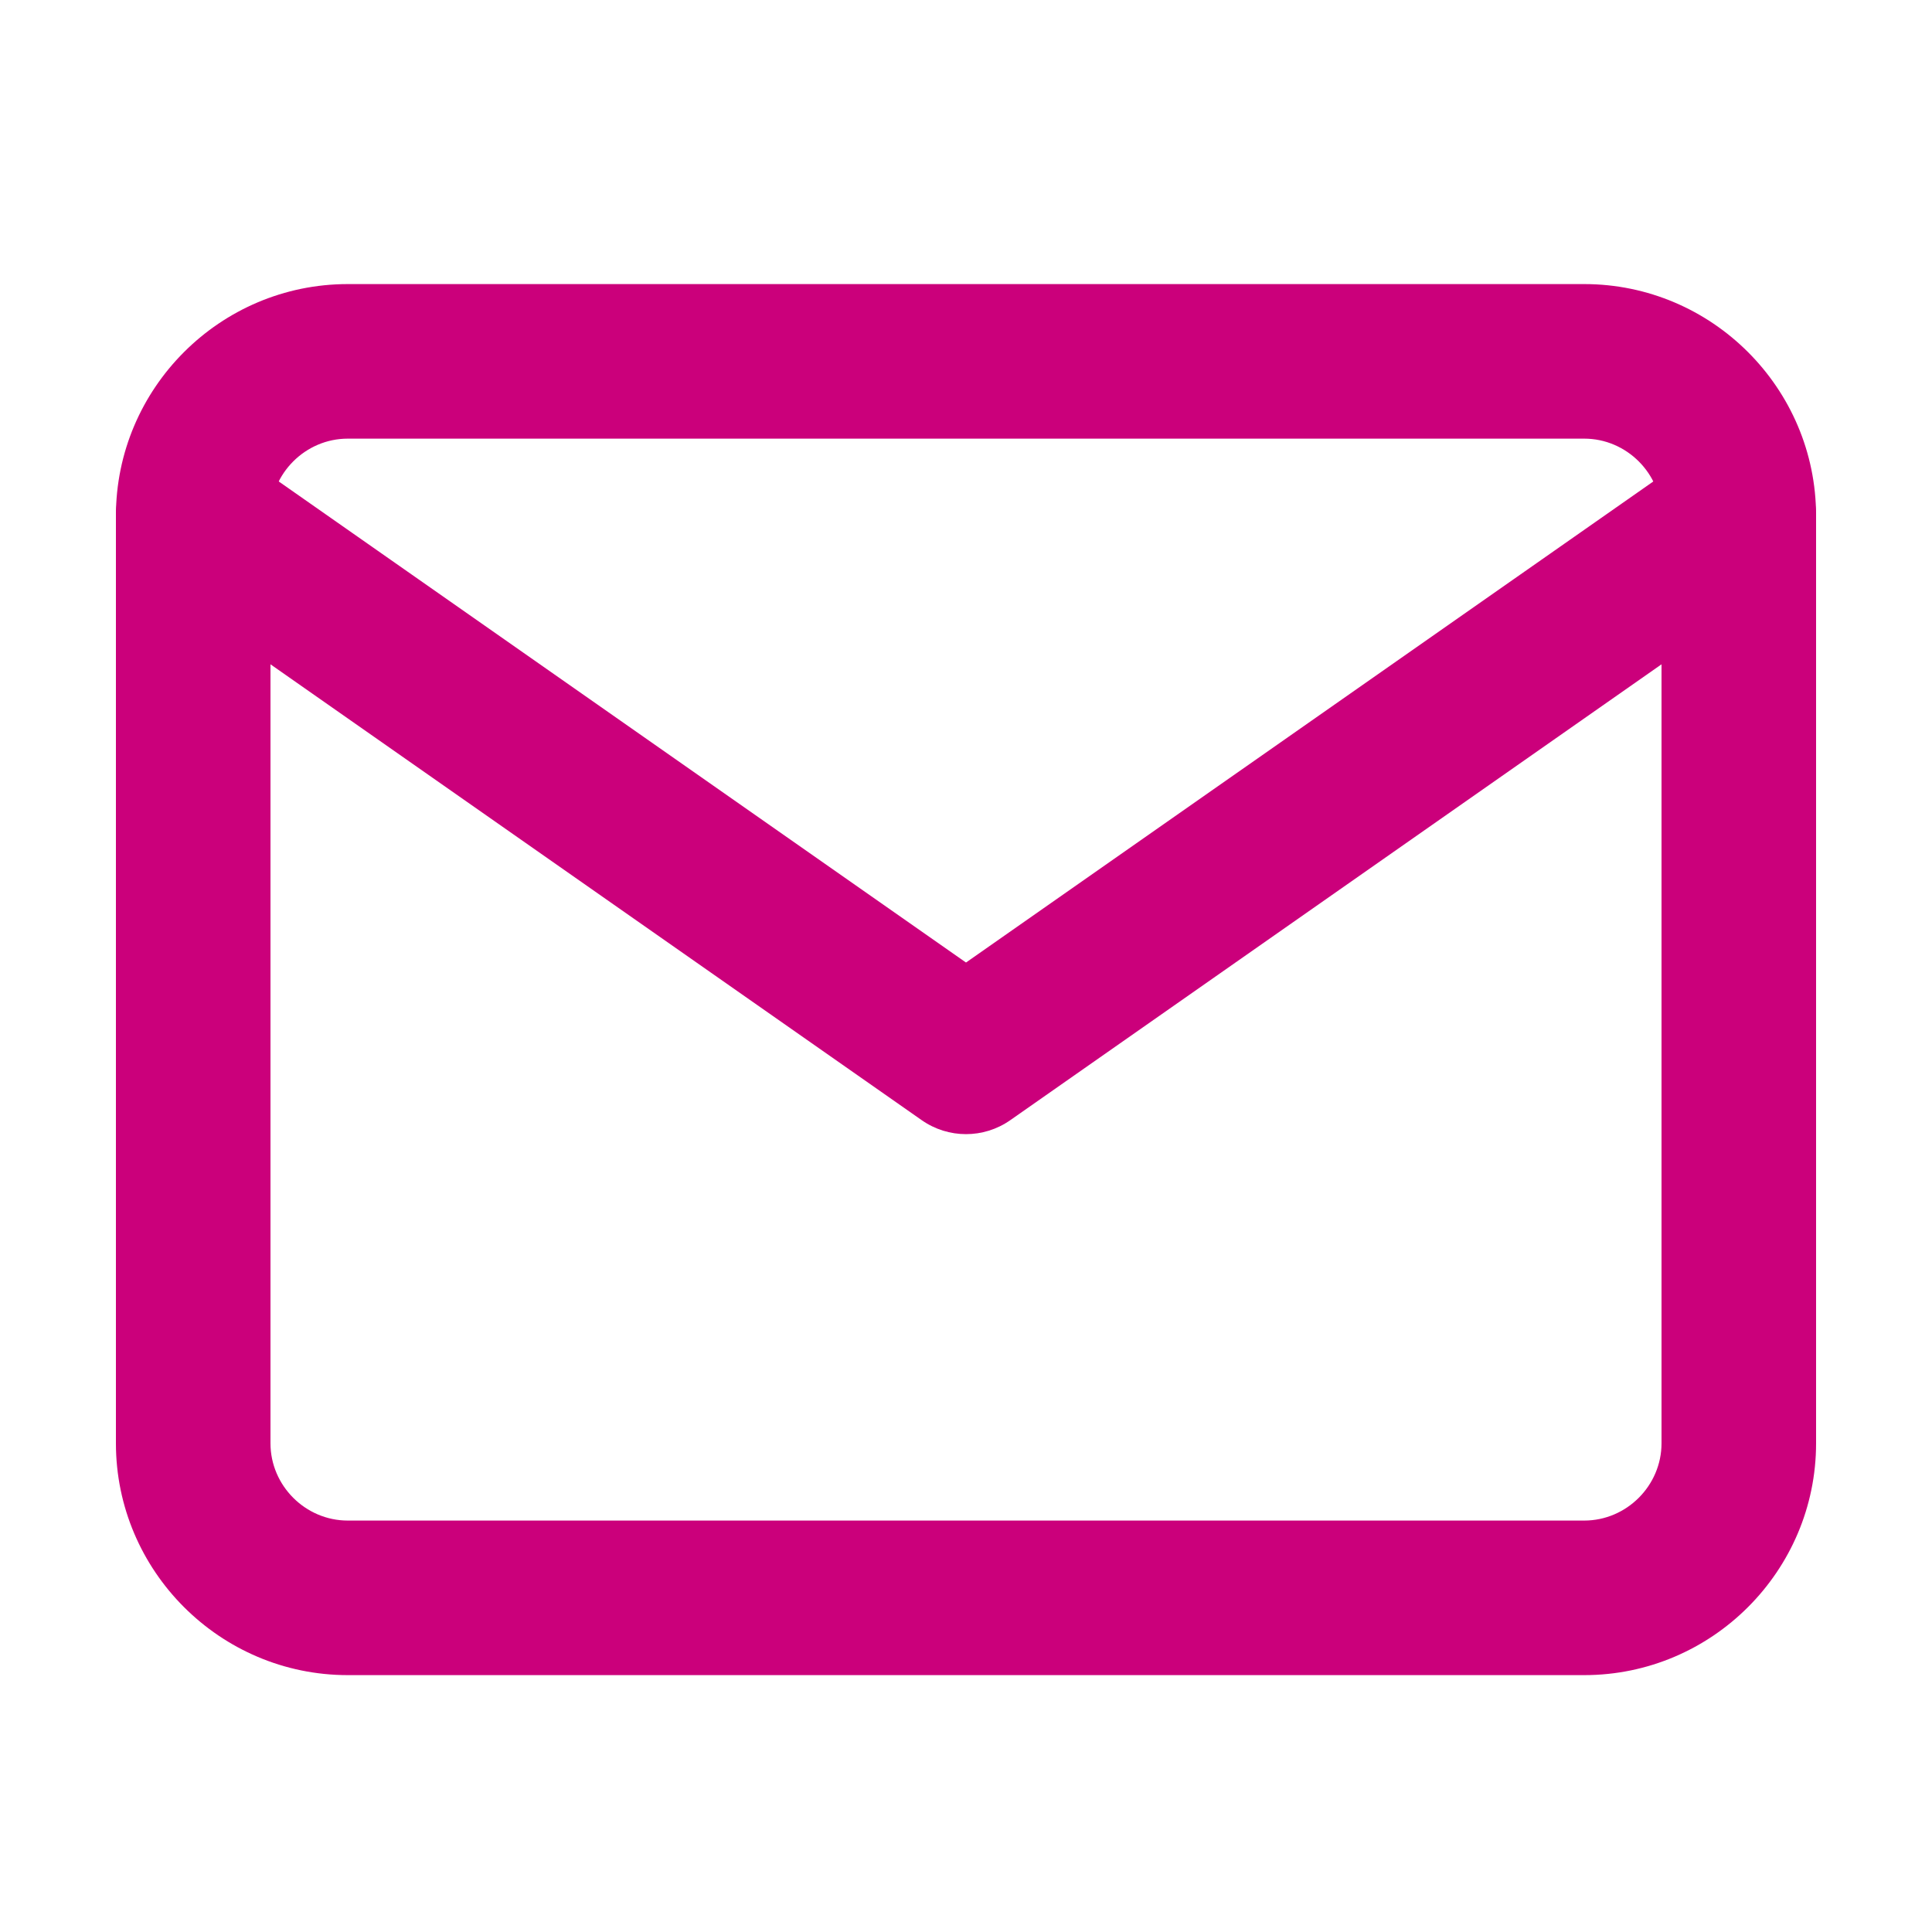 <svg width="25" height="25" viewBox="0 0 25 25" fill="none" xmlns="http://www.w3.org/2000/svg">
<path fill-rule="evenodd" clip-rule="evenodd" d="M4.5 5.676C3.952 5.676 3.5 6.128 3.5 6.676V18.676C3.5 19.224 3.952 19.676 4.5 19.676H20.5C21.048 19.676 21.5 19.224 21.5 18.676V6.676C21.5 6.128 21.048 5.676 20.5 5.676H4.5ZM1.5 6.676C1.5 5.024 2.848 3.676 4.5 3.676H20.5C22.152 3.676 23.5 5.024 23.5 6.676V18.676C23.5 20.328 22.152 21.676 20.5 21.676H4.5C2.848 21.676 1.5 20.328 1.5 18.676V6.676Z" fill="#CB007B"/>
<path fill-rule="evenodd" clip-rule="evenodd" d="M1.681 6.102C1.998 5.65 2.621 5.54 3.074 5.857L12.5 12.455L21.927 5.857C22.379 5.54 23.003 5.65 23.319 6.102C23.636 6.555 23.526 7.178 23.073 7.495L13.073 14.495C12.729 14.736 12.271 14.736 11.927 14.495L1.927 7.495C1.474 7.178 1.364 6.555 1.681 6.102Z" fill="#CB007B"/>
</svg>
